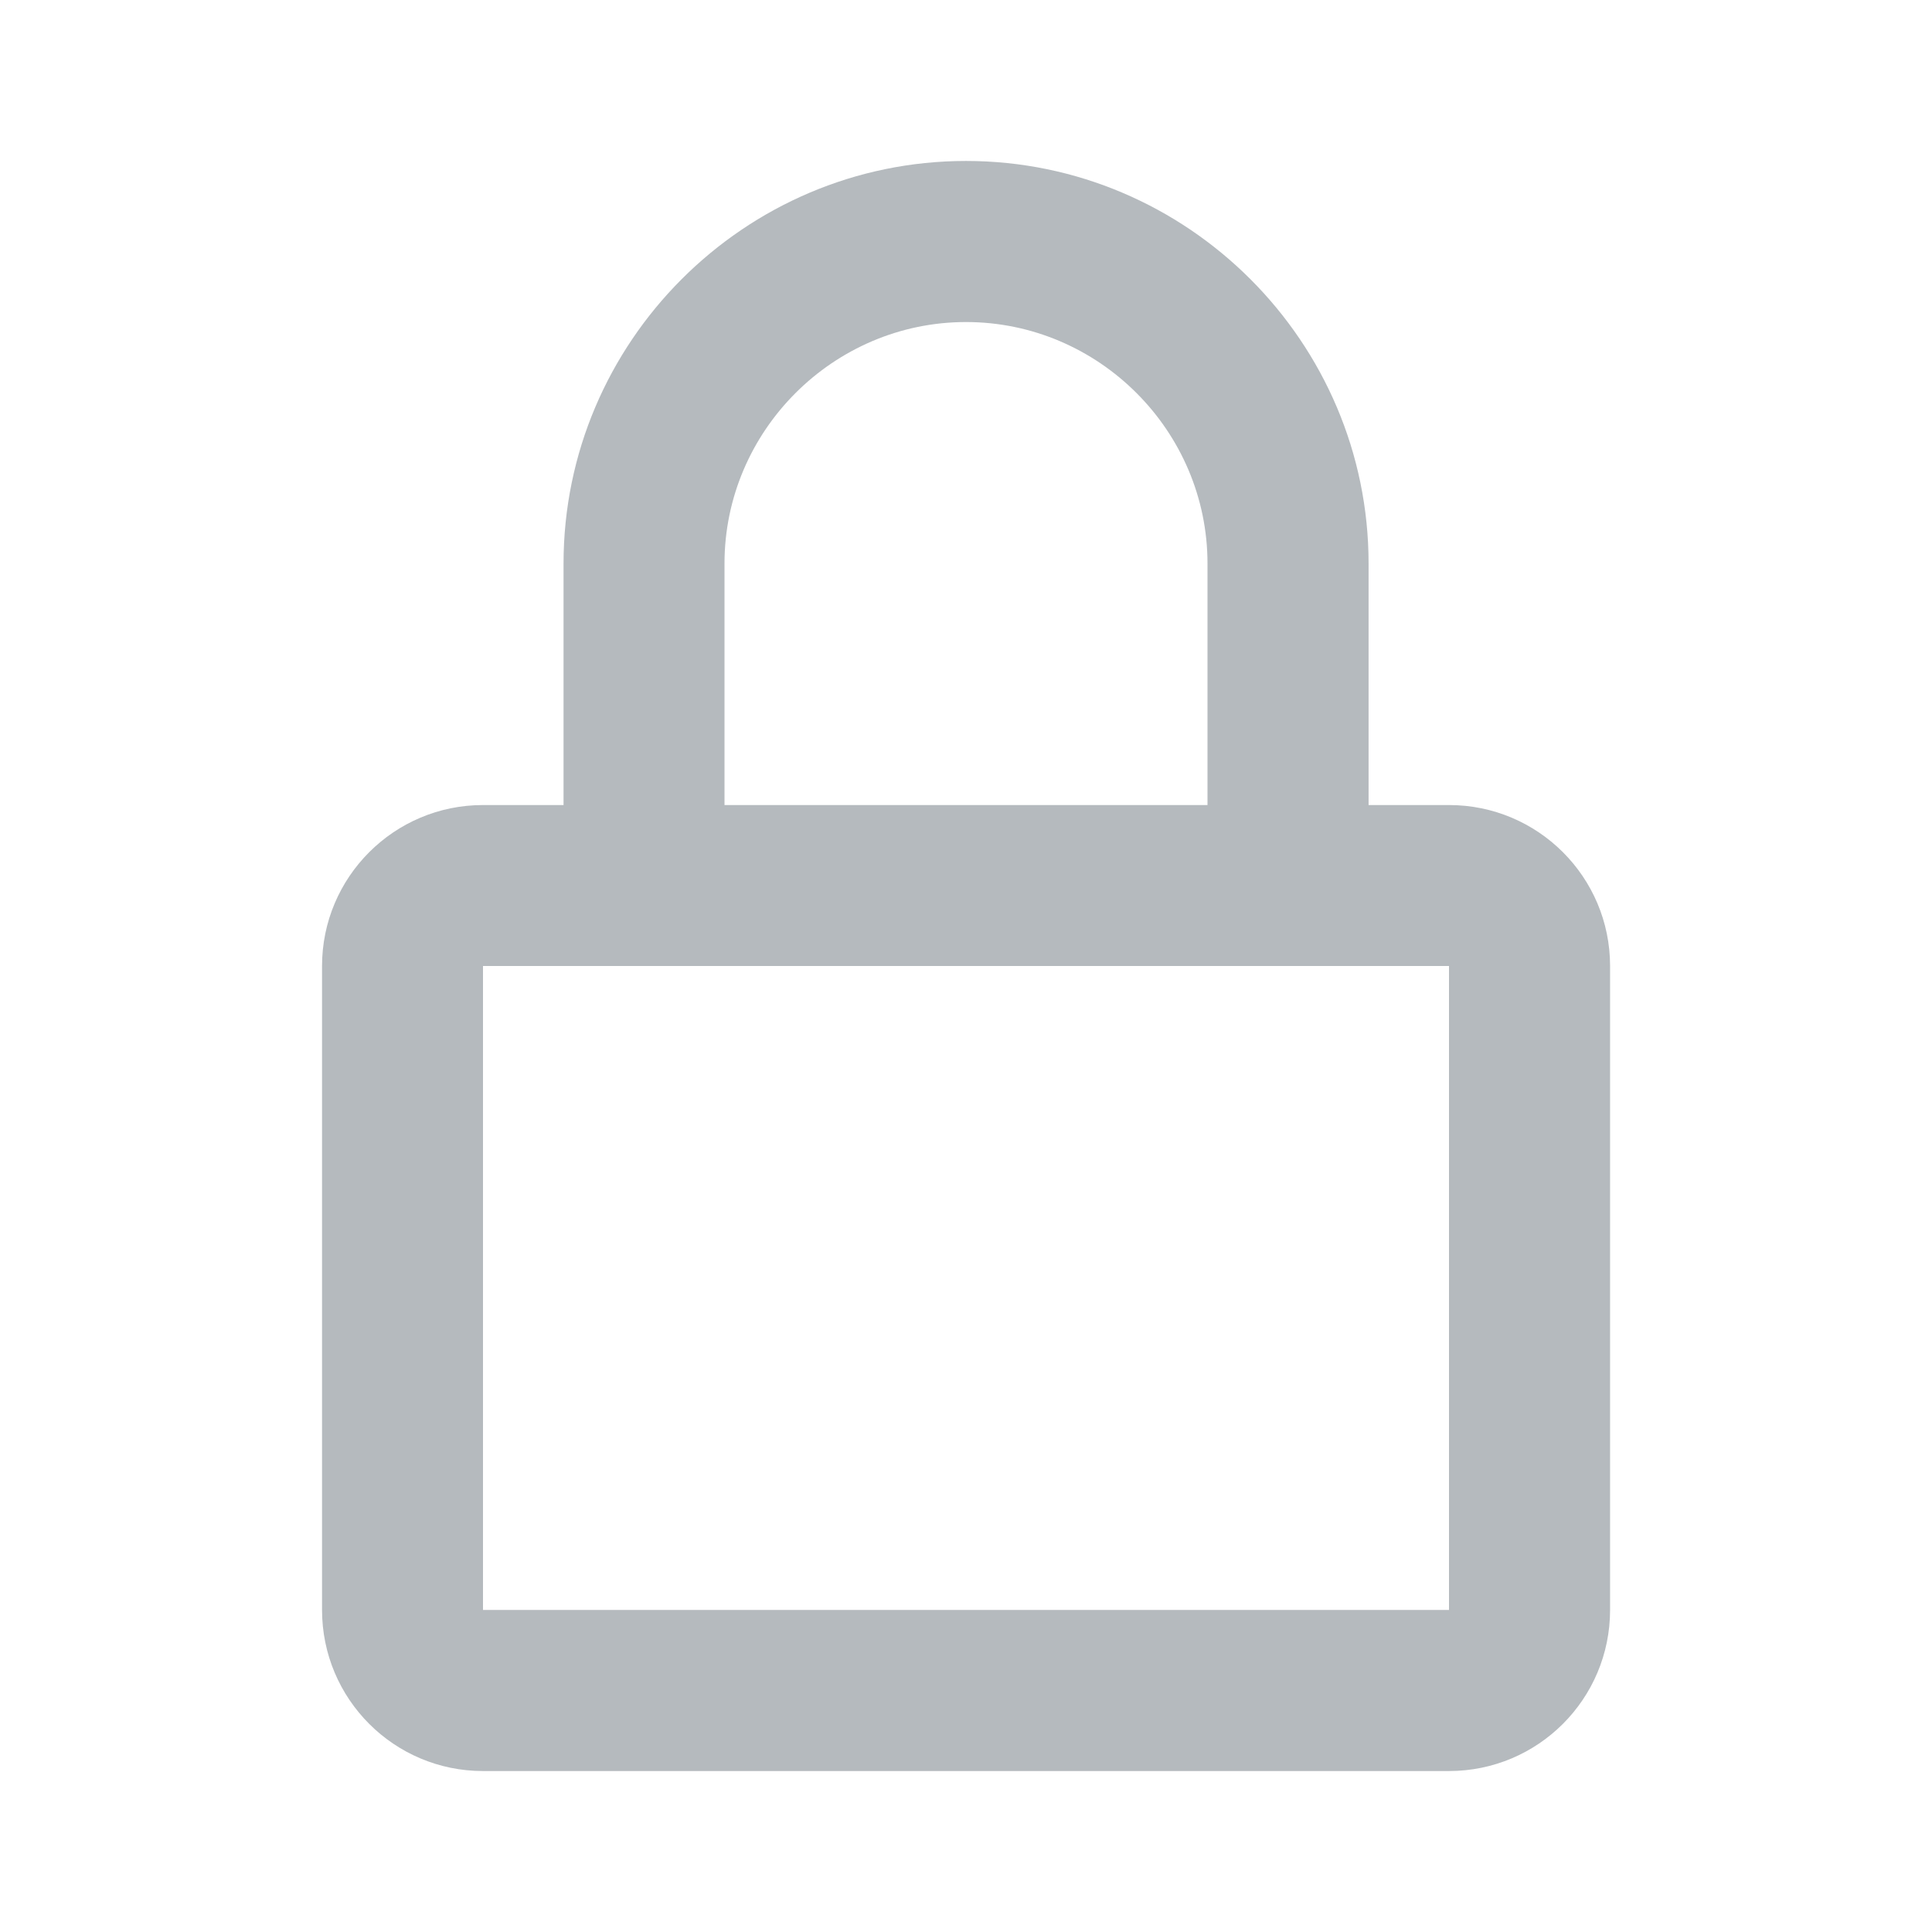 <svg width="16" height="16" viewBox="0 0 16 16" fill="none" xmlns="http://www.w3.org/2000/svg">
<path d="M8 2.667C9.099 2.667 10 3.568 10 4.667V6.667H6V4.667C6 3.568 6.902 2.667 8 2.667ZM11.334 6.667V4.667C11.334 2.832 9.835 1.333 8 1.333C6.165 1.333 4.667 2.832 4.667 4.667V6.667H4C3.264 6.667 2.667 7.264 2.667 8V13.333C2.667 14.07 3.264 14.667 4 14.667H12C12.737 14.667 13.334 14.07 13.334 13.333V8C13.334 7.264 12.737 6.667 12 6.667H11.334ZM4 8H12V13.333H4V8Z" fill="#B5BABE"/>
</svg>
